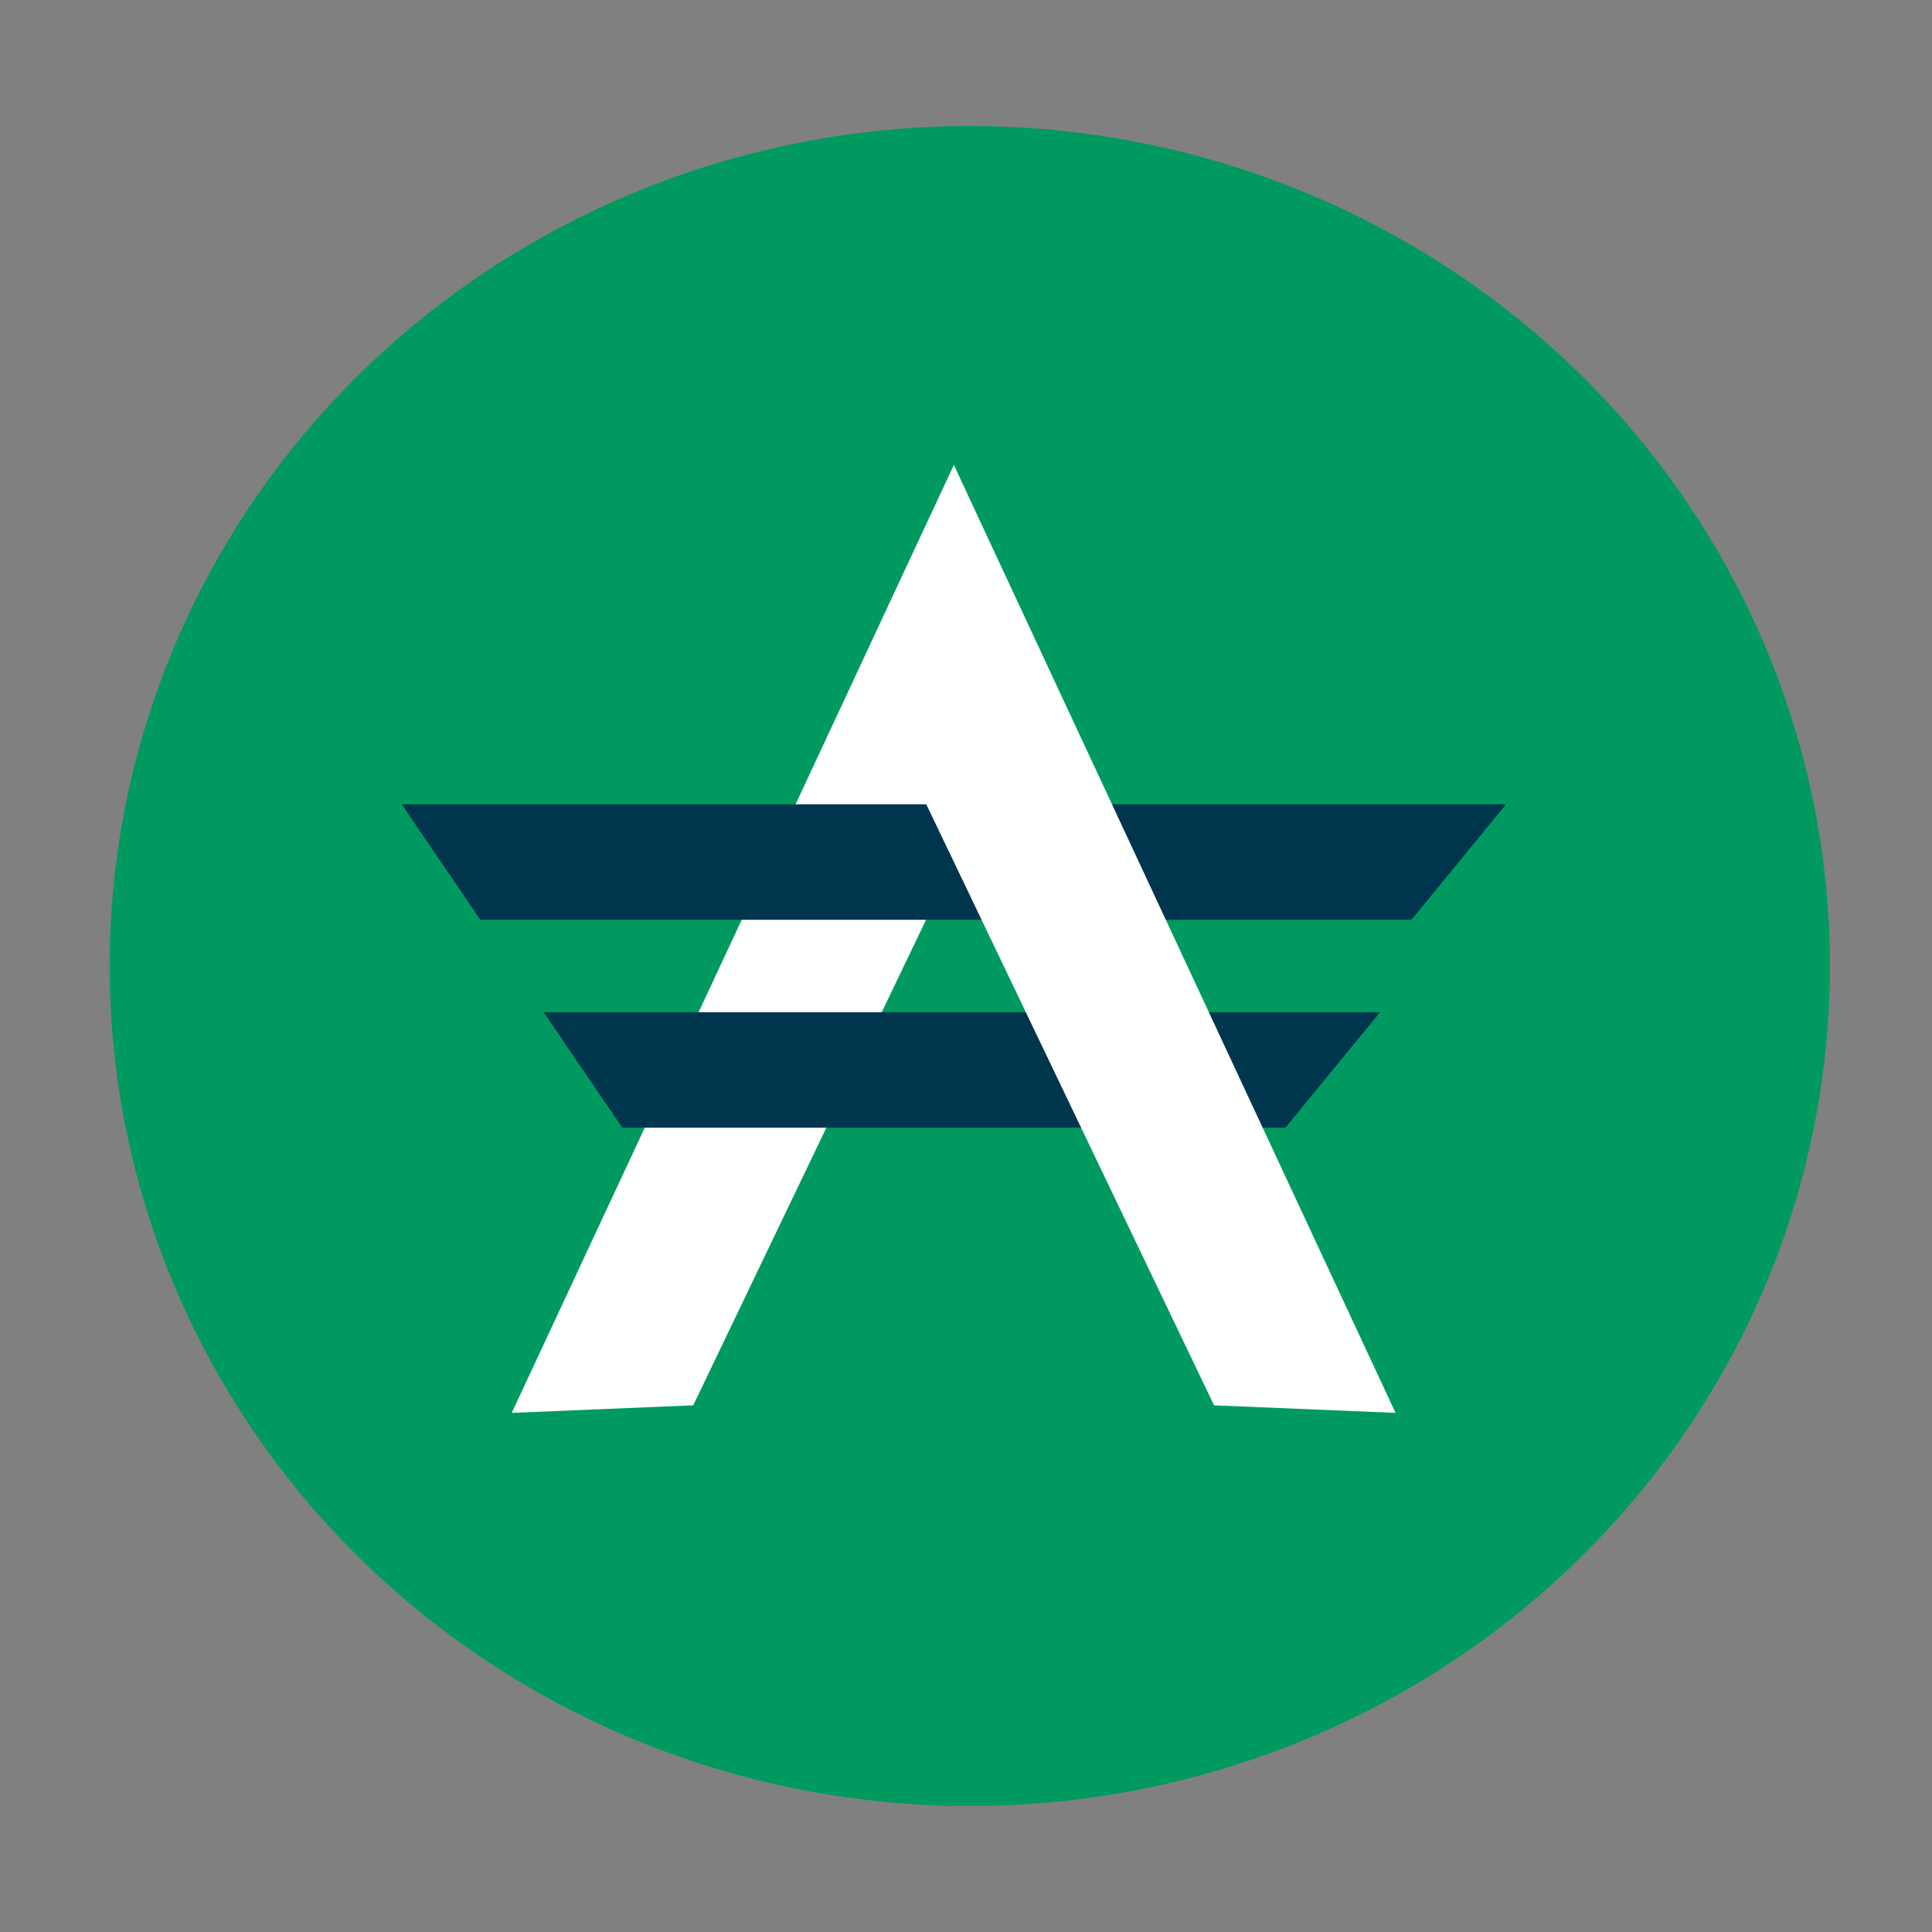 <svg xmlns="http://www.w3.org/2000/svg" id="svg28" width="23" height="23"><rect width="100%" height="100%" fill="#808080" stroke="none"/><defs id="defs4"><style id="style2">.cls-1{fill:#00364d}.cls-3{fill:#fff}</style></defs><g id="g12" transform="matrix(.512 0 0 .5 1.012 1)"><path id="rect10" fill="none" d="M-1-1h43v44H-1z"/></g><g id="g26" transform="matrix(.512 0 0 .5 1.012 1)"><circle cx="20.572" cy="21" r="20" id="circle16" fill="#009a61"/><path class="cls-3" id="polygon18" fill="#fff" d="M20.202 9.07l.73 7.89-6.79 14.5-4.22.18z"/><path class="cls-1" id="polygon20" fill="#00364d" d="M30.112 22.1l-2.2 2.75h-15.42l-1.83-2.75z"/><path class="cls-1" id="polygon22" fill="#00364d" d="M33.042 17.15l-2.2 2.75H9.192l-1.83-2.75z"/><path class="cls-3" id="polygon24" fill="#fff" d="M20.202 9.07l-.73 7.89 6.78 14.5 4.22.18z"/></g></svg>